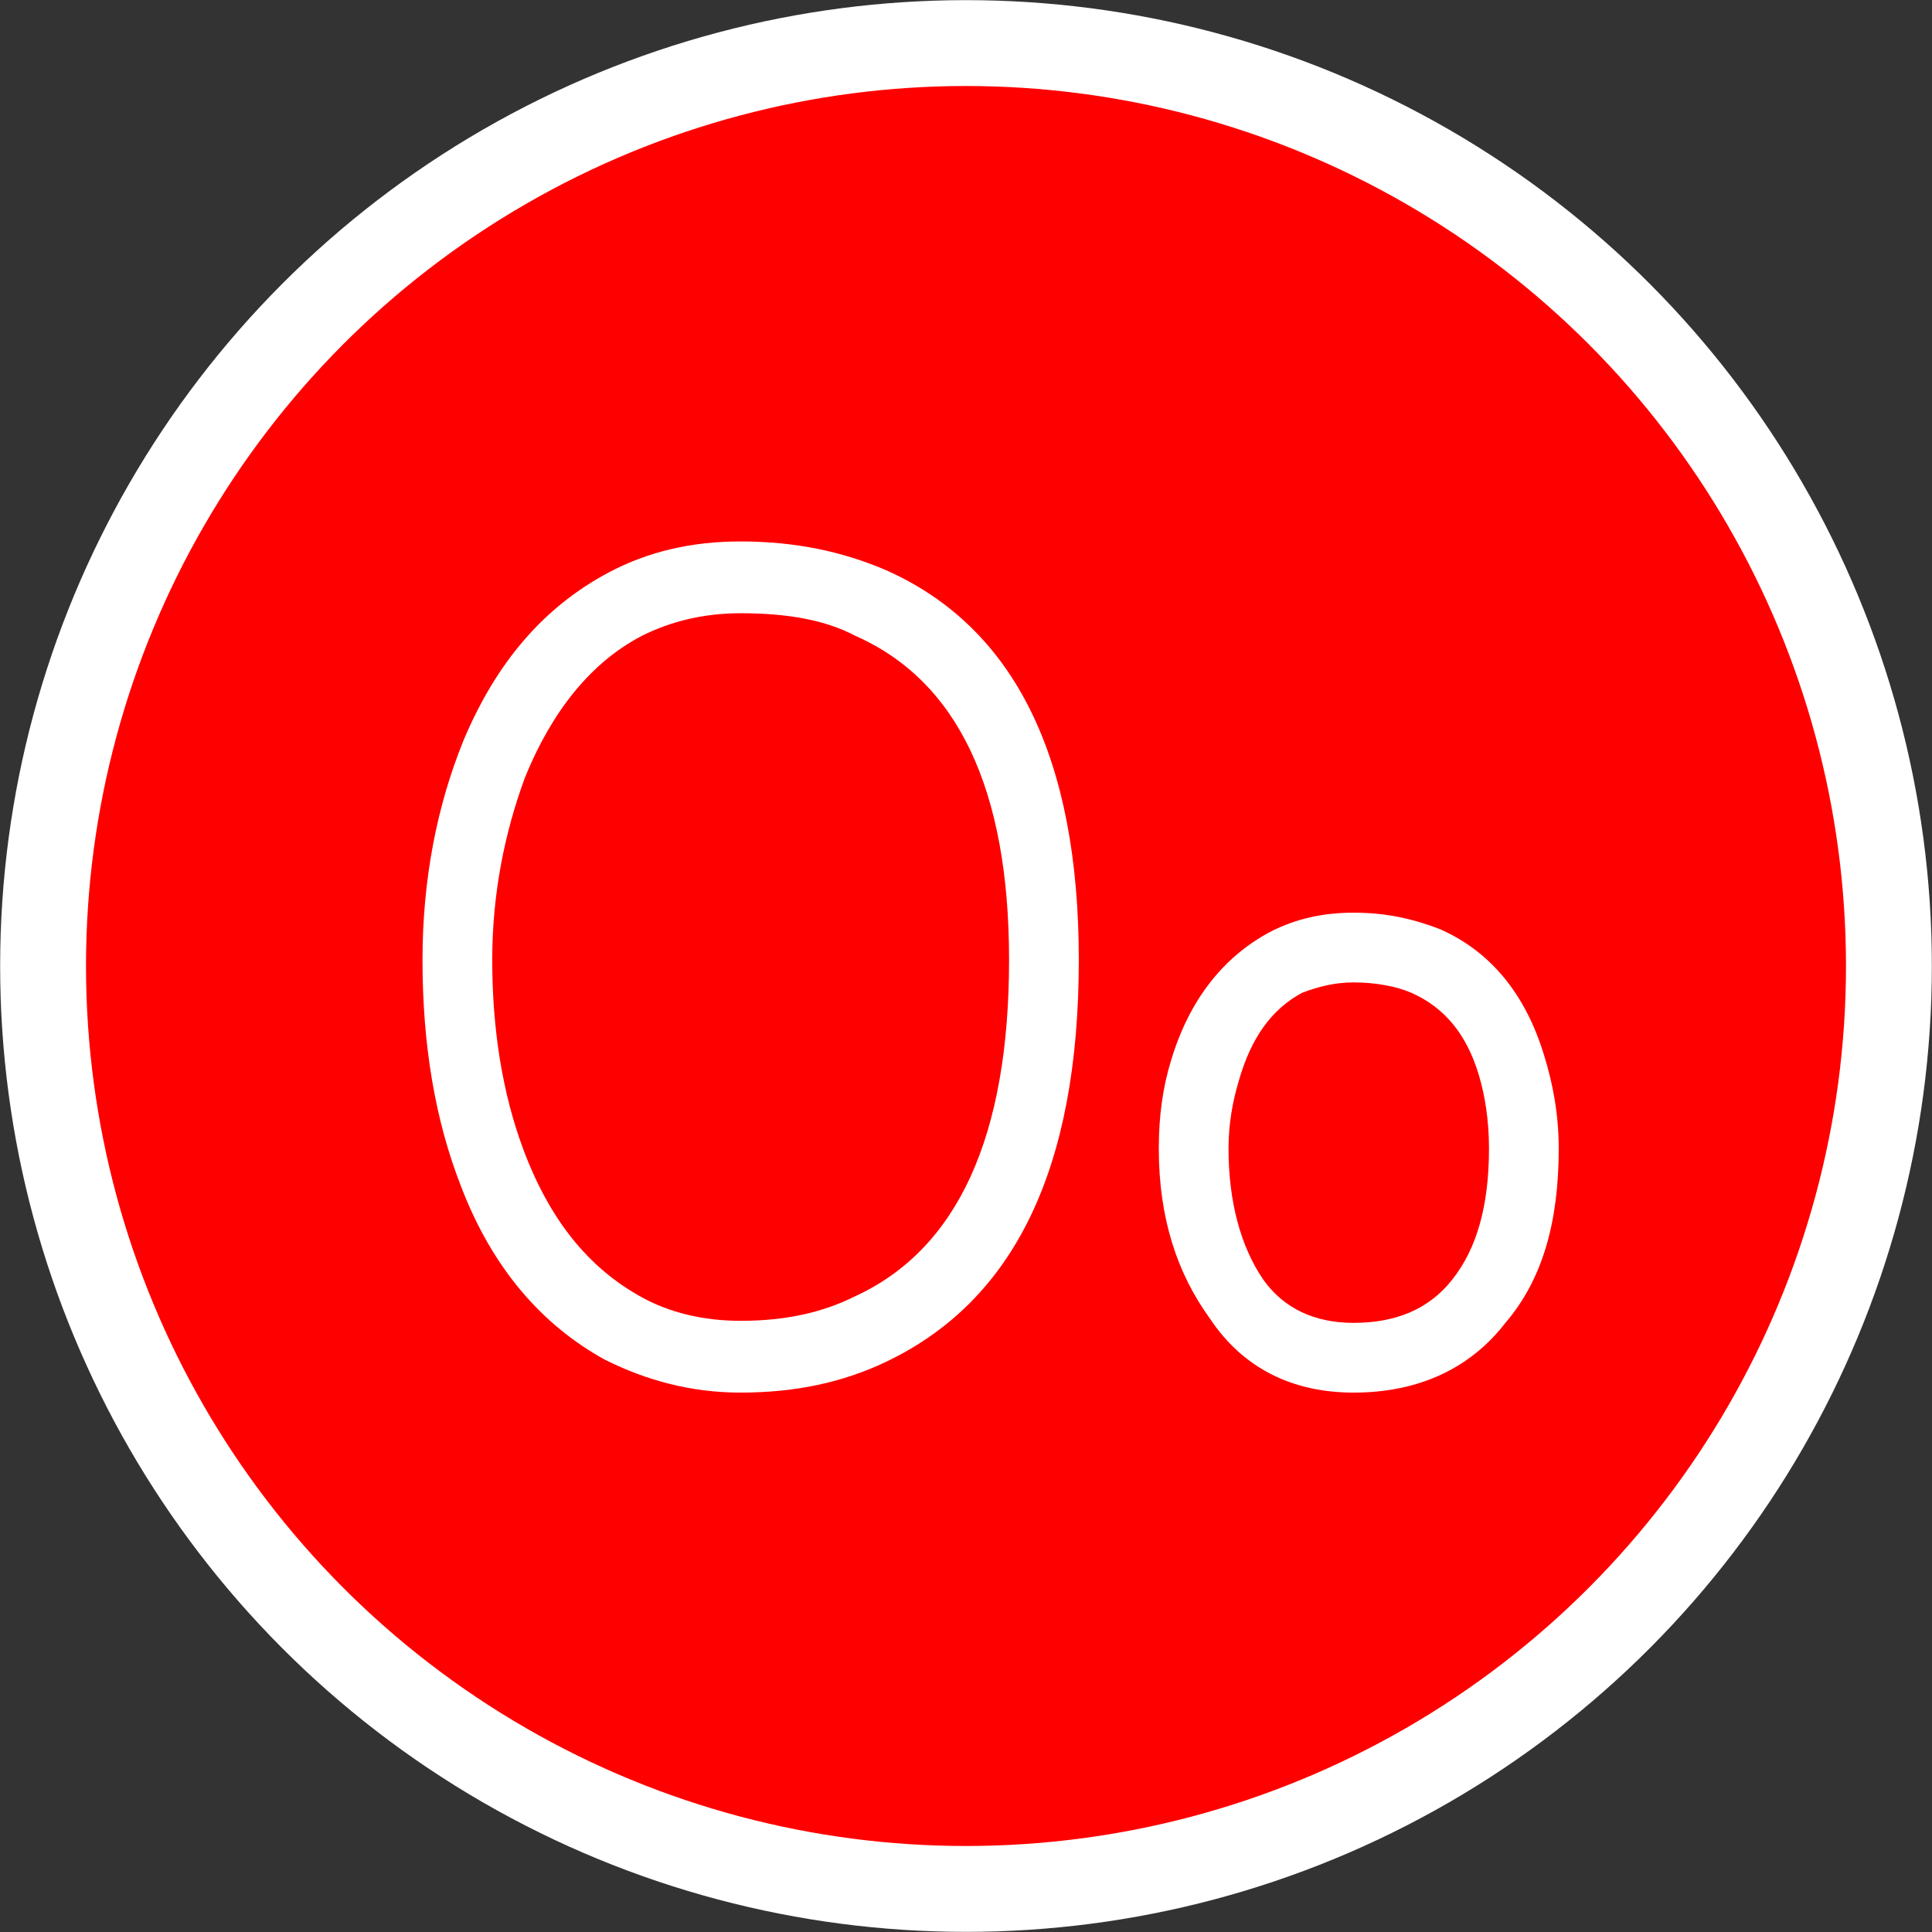 <?xml version="1.0" encoding="UTF-8"?>
<!DOCTYPE svg PUBLIC "-//W3C//DTD SVG 1.1//EN" "http://www.w3.org/Graphics/SVG/1.1/DTD/svg11.dtd">
<!-- Creator: CorelDRAW X7 -->
<svg xmlns="http://www.w3.org/2000/svg" xml:space="preserve" width="33.763mm" height="33.763mm" version="1.1" style="shape-rendering:geometricPrecision; text-rendering:geometricPrecision; image-rendering:optimizeQuality; fill-rule:evenodd; clip-rule:evenodd"
viewBox="0 0 942 942"
 xmlns:xlink="http://www.w3.org/1999/xlink">
 <rect x="0" y="0" width="942" height="942" fill="#333333" stroke="none"/>
 <defs>
  <style type="text/css">
   <![CDATA[
    .str0 {stroke:white;stroke-width:41.866}
    .fil0 {fill:red}
    .fil1 {fill:white;fill-rule:nonzero}
   ]]>
  </style>
 </defs>
 <g id="Layer_x0020_1">
  <circle class="fil0 str0" cx="471" cy="471" r="450"/>
  <path class="fil1" d="M226 361c-13,32 -20,68 -20,107 0,41 6,78 19,111 15,39 39,67 70,84 20,10 42,16 66,16 27,0 50,-5 71,-15 63,-30 94,-95 94,-196 0,-98 -31,-162 -94,-190 -21,-9 -44,-14 -71,-14 -24,0 -45,5 -64,15 -32,17 -55,44 -71,82zm29 199c-10,-27 -15,-58 -15,-92 0,-32 6,-62 16,-89 13,-32 32,-56 57,-69 14,-7 30,-11 48,-11 22,0 41,3 56,11 50,22 75,75 75,158 0,86 -25,141 -75,164 -16,8 -34,12 -56,12 -18,0 -35,-4 -49,-12 -25,-14 -44,-37 -57,-72z"/>
  <path id="1" class="fil1" d="M571 517c-4,13 -6,27 -6,43 0,34 9,61 25,83 16,24 40,36 70,36 32,0 57,-12 74,-34 18,-21 26,-49 26,-85 0,-17 -3,-32 -7,-45 -9,-30 -26,-51 -51,-62 -13,-5 -26,-8 -42,-8 -15,0 -28,3 -40,9 -23,12 -40,33 -49,63zm28 43c0,-12 2,-23 5,-33 6,-21 16,-35 31,-43 8,-3 16,-5 25,-5 11,0 21,2 28,5 16,7 27,20 33,40 3,10 5,22 5,36 0,28 -6,49 -18,64 -11,14 -27,21 -48,21 -19,0 -34,-7 -44,-21 -11,-16 -17,-38 -17,-64z"/>
 </g>
</svg>
